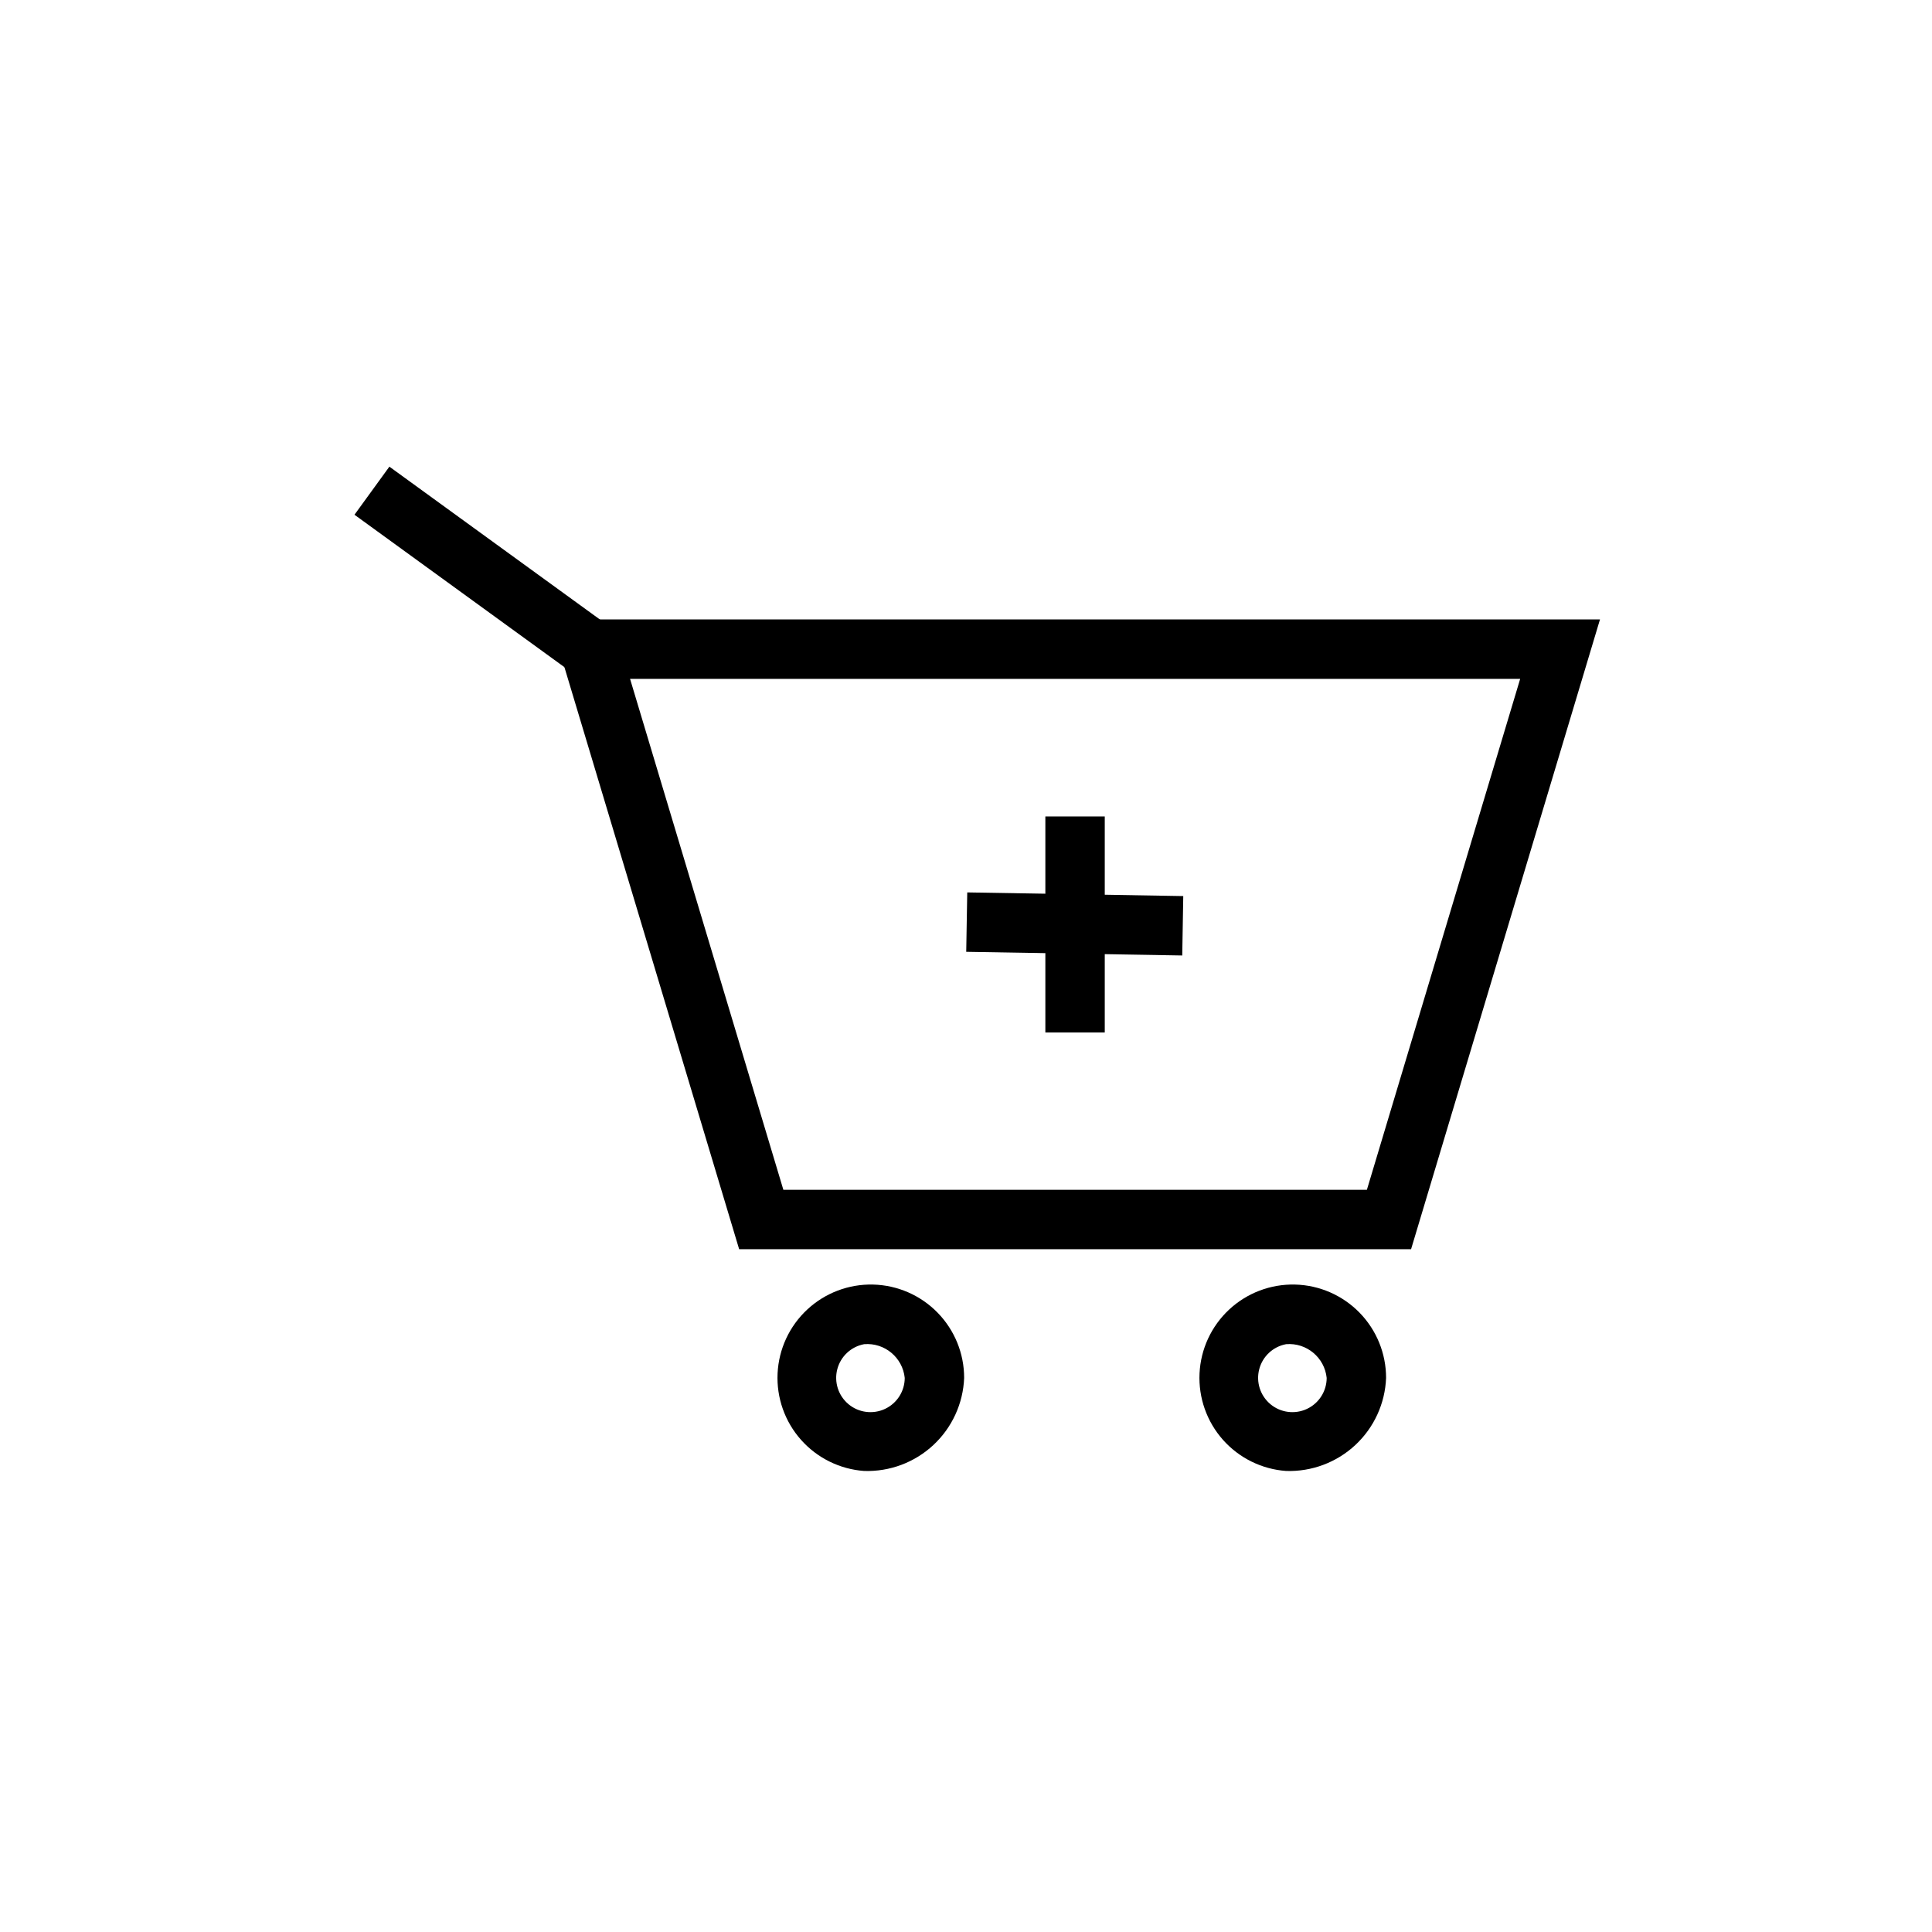 <?xml version="1.0" encoding="UTF-8"?>
<!-- Uploaded to: ICON Repo, www.iconrepo.com, Generator: ICON Repo Mixer Tools -->
<svg fill="#000000" width="800px" height="800px" version="1.1" viewBox="144 144 512 512" xmlns="http://www.w3.org/2000/svg">
 <g>
  <path d="m517.95 475.05h-178.07l-50.098-166.89h278.23zm-166.35-15.742h154.64l40.621-135.4-235.89-0.004z"/>
  <path d="m373.01 533.82c-6.441-0.461-12.449-3.426-16.734-8.254-4.289-4.832-6.516-11.148-6.207-17.602 0.309-6.449 3.129-12.523 7.859-16.926 4.727-4.398 10.988-6.773 17.445-6.617s12.598 2.832 17.105 7.457c4.512 4.621 7.035 10.824 7.031 17.285-0.266 6.777-3.199 13.176-8.164 17.793-4.965 4.621-11.555 7.086-18.336 6.863zm0-33.598c-3.461 0.645-6.234 3.234-7.121 6.641s0.277 7.019 2.984 9.273c2.707 2.25 6.469 2.734 9.66 1.242 3.188-1.492 5.227-4.695 5.231-8.215-0.555-5.41-5.332-9.383-10.754-8.941z"/>
  <path d="m484.83 533.82c-6.441-0.461-12.449-3.426-16.738-8.254-4.285-4.832-6.512-11.148-6.203-17.602 0.309-6.449 3.125-12.523 7.856-16.926 4.727-4.398 10.992-6.773 17.449-6.617 6.457 0.156 12.594 2.832 17.105 7.457 4.508 4.621 7.031 10.824 7.027 17.285-0.262 6.777-3.195 13.176-8.16 17.793-4.965 4.621-11.559 7.086-18.336 6.863zm0-33.598c-3.461 0.645-6.238 3.234-7.125 6.641s0.277 7.019 2.984 9.273c2.707 2.25 6.473 2.734 9.66 1.242 3.188-1.492 5.227-4.695 5.234-8.215-0.559-5.41-5.336-9.383-10.754-8.941z"/>
  <path d="m237.94 280.41 9.25-12.742 57.828 41.984-9.25 12.742z"/>
  <path d="m421.03 360.37h15.742v57.246h-15.742z"/>
  <path d="m400.06 396.24 0.27-15.742 57.246 0.973-0.27 15.742z"/>
 </g>
</svg>